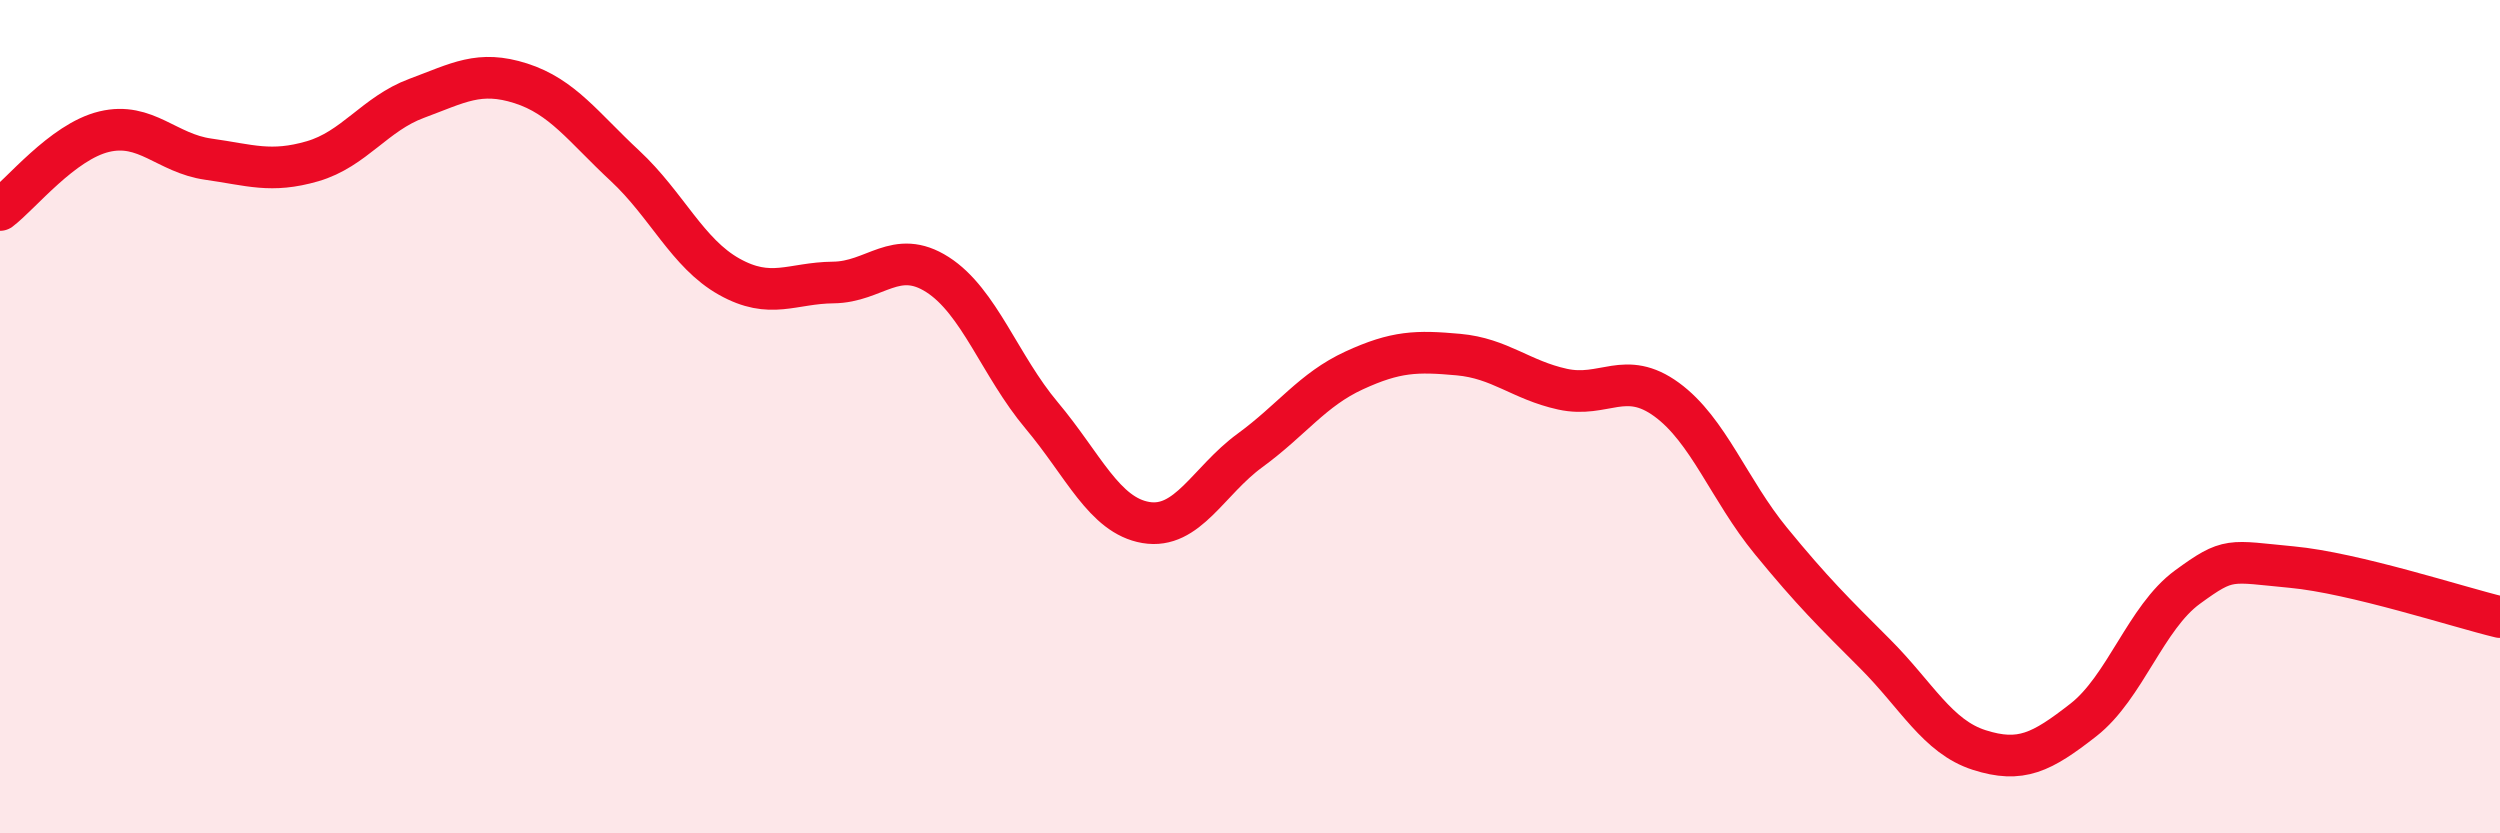 
    <svg width="60" height="20" viewBox="0 0 60 20" xmlns="http://www.w3.org/2000/svg">
      <path
        d="M 0,5.04 C 0.5,4.66 1.5,3.4 2.5,3.16 C 3.5,2.92 4,3.68 5,3.82 C 6,3.96 6.5,4.16 7.5,3.87 C 8.5,3.58 9,2.73 10,2.36 C 11,1.99 11.5,1.68 12.5,2 C 13.5,2.32 14,3.05 15,3.98 C 16,4.91 16.5,6.08 17.5,6.64 C 18.5,7.2 19,6.79 20,6.78 C 21,6.77 21.5,5.95 22.5,6.59 C 23.5,7.23 24,8.78 25,9.97 C 26,11.16 26.5,12.37 27.5,12.54 C 28.5,12.71 29,11.54 30,10.81 C 31,10.08 31.5,9.35 32.5,8.89 C 33.5,8.43 34,8.42 35,8.51 C 36,8.6 36.5,9.12 37.5,9.34 C 38.5,9.56 39,8.86 40,9.59 C 41,10.32 41.5,11.76 42.5,12.98 C 43.5,14.2 44,14.69 45,15.69 C 46,16.69 46.5,17.68 47.5,18 C 48.5,18.32 49,18.06 50,17.28 C 51,16.5 51.5,14.82 52.5,14.09 C 53.5,13.36 53.5,13.47 55,13.61 C 56.5,13.75 59,14.57 60,14.81L60 20L0 20Z"
        fill="#EB0A25"
        opacity="0.1"
        stroke-linecap="round"
        stroke-linejoin="round"
      />
      <path
        d="M 0,5.04 C 0.5,4.66 1.5,3.4 2.5,3.16 C 3.5,2.92 4,3.68 5,3.82 C 6,3.96 6.5,4.16 7.5,3.87 C 8.5,3.58 9,2.73 10,2.36 C 11,1.99 11.5,1.68 12.5,2 C 13.5,2.32 14,3.05 15,3.98 C 16,4.91 16.5,6.08 17.5,6.64 C 18.5,7.2 19,6.79 20,6.78 C 21,6.77 21.5,5.95 22.5,6.59 C 23.5,7.23 24,8.78 25,9.97 C 26,11.16 26.5,12.37 27.5,12.54 C 28.5,12.71 29,11.54 30,10.81 C 31,10.08 31.5,9.35 32.5,8.89 C 33.5,8.43 34,8.42 35,8.51 C 36,8.6 36.5,9.12 37.5,9.34 C 38.5,9.56 39,8.86 40,9.59 C 41,10.32 41.5,11.76 42.5,12.98 C 43.5,14.2 44,14.69 45,15.69 C 46,16.69 46.5,17.68 47.5,18 C 48.5,18.32 49,18.06 50,17.28 C 51,16.5 51.5,14.82 52.5,14.09 C 53.5,13.36 53.5,13.47 55,13.61 C 56.5,13.75 59,14.57 60,14.81"
        stroke="#EB0A25"
        stroke-width="1"
        fill="none"
        stroke-linecap="round"
        stroke-linejoin="round"
      />
    </svg>
  